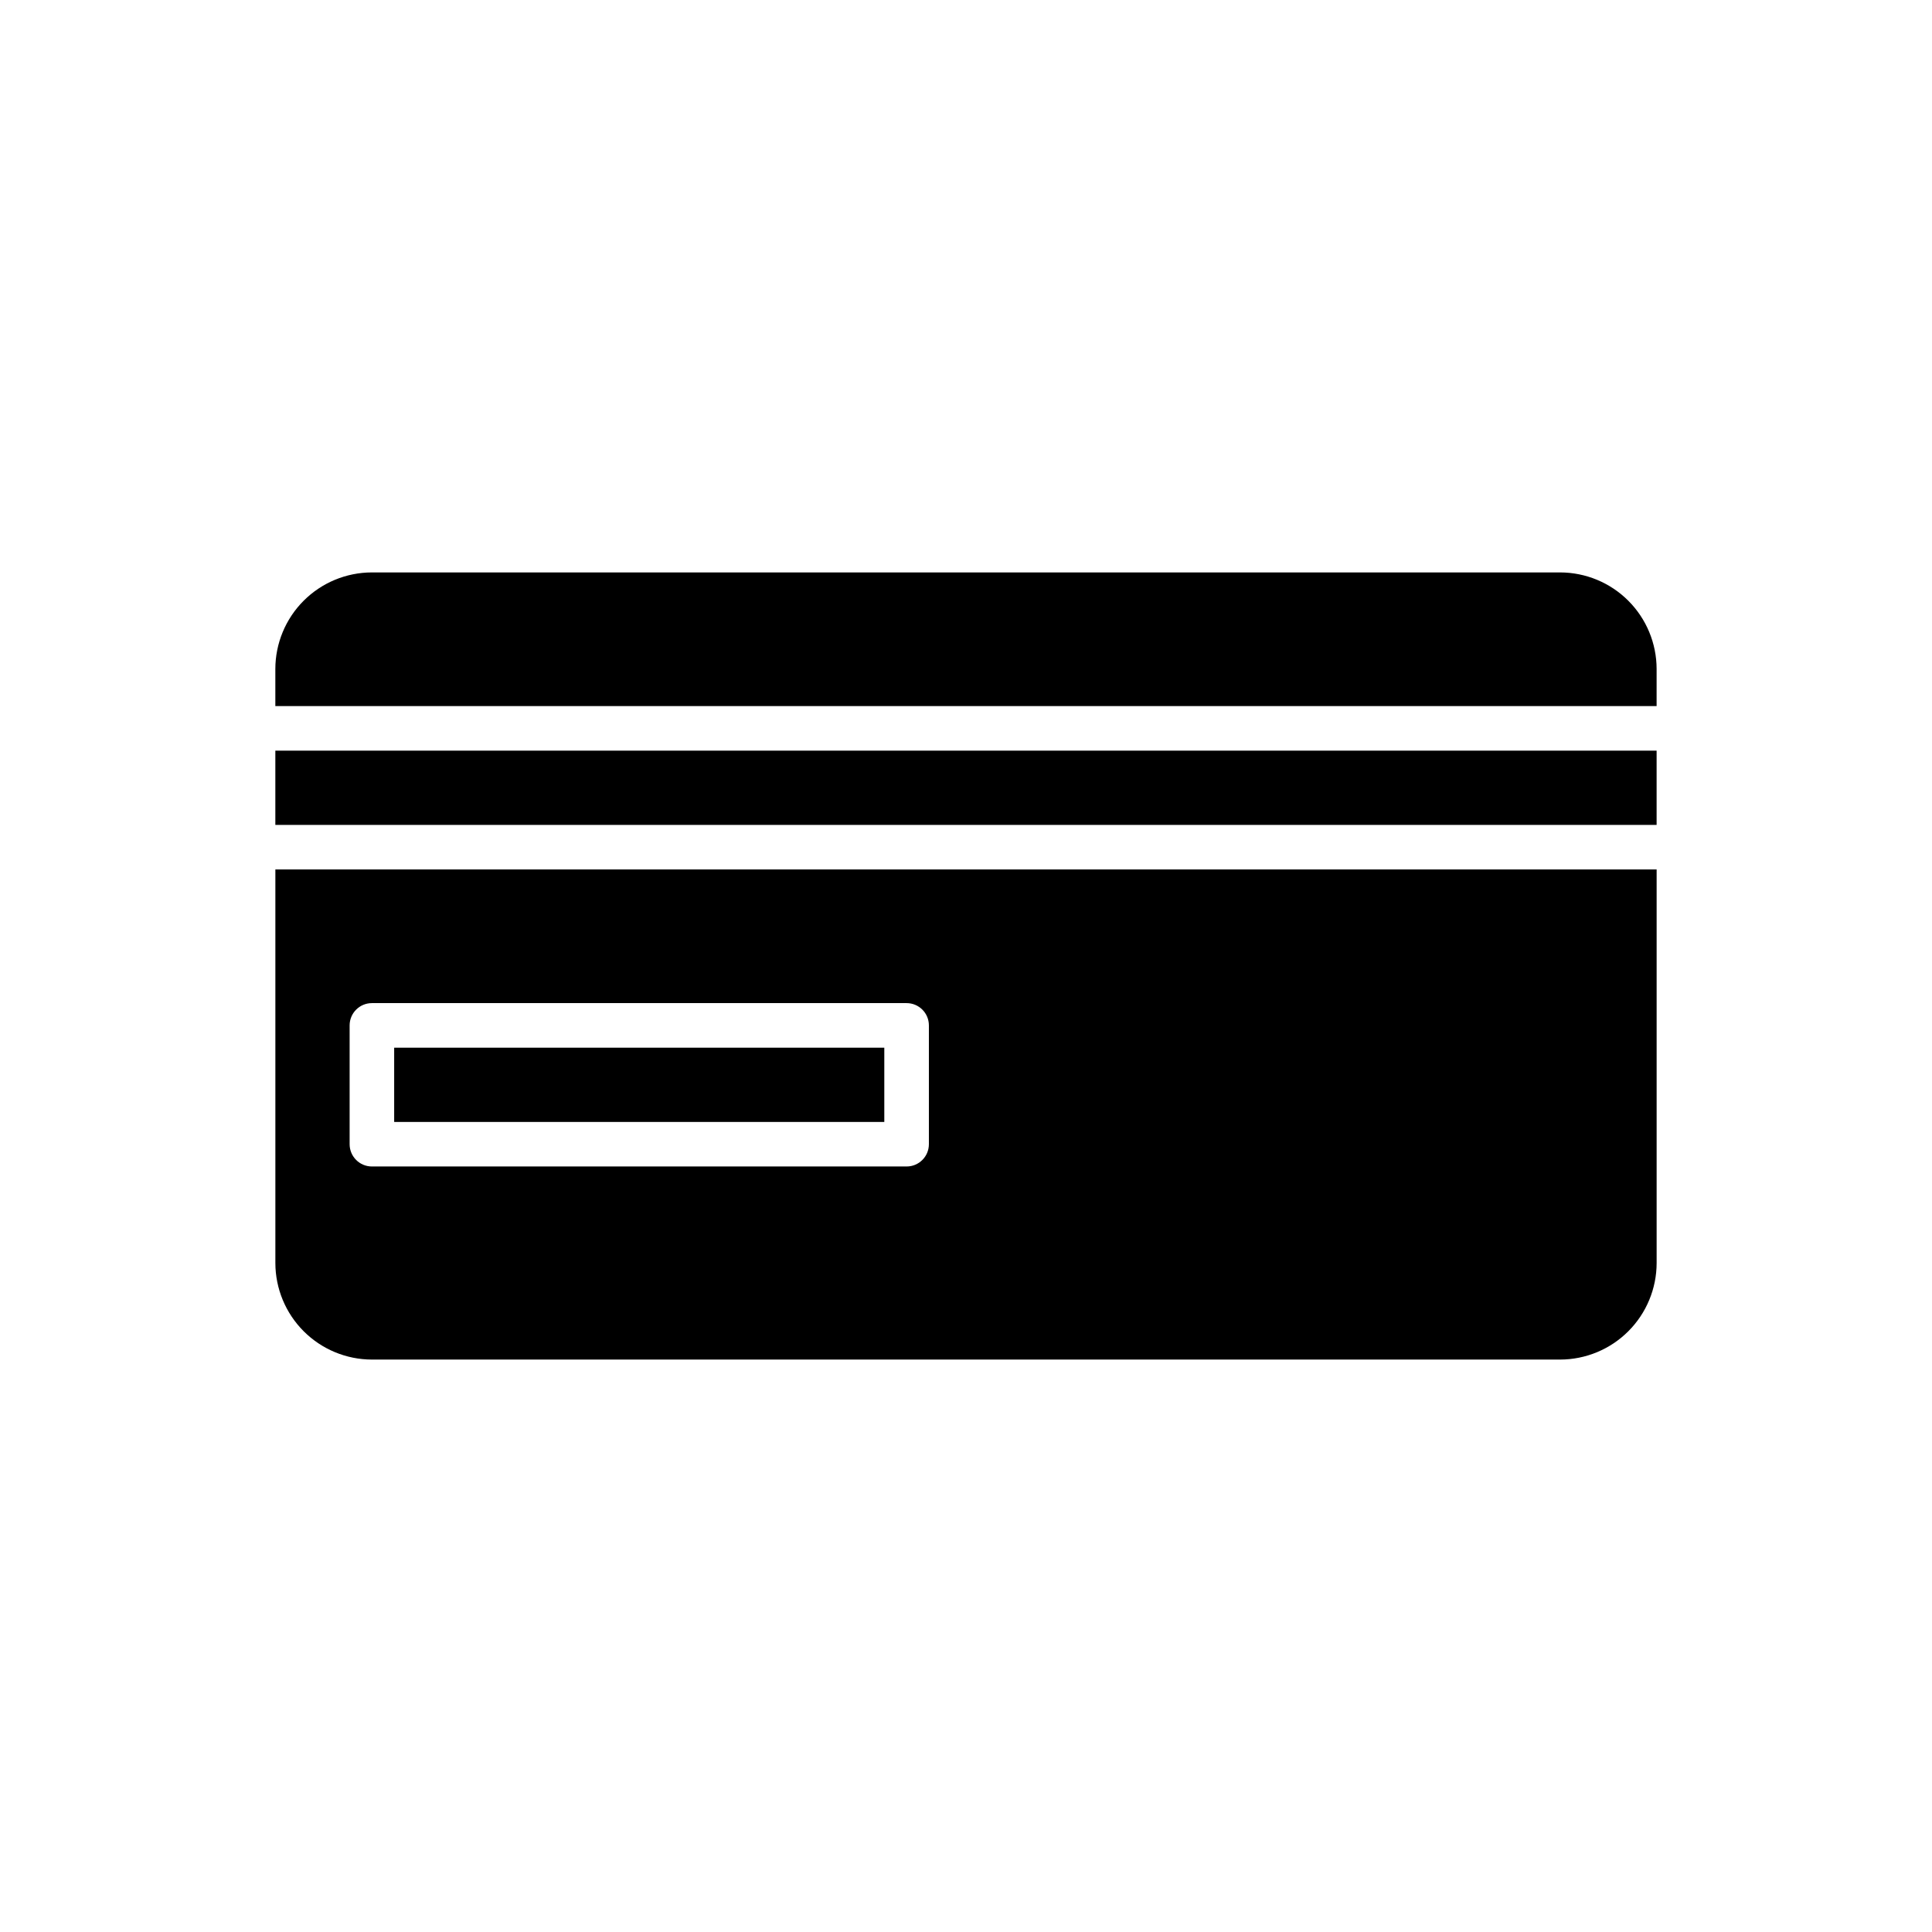 <?xml version="1.0" encoding="UTF-8"?>
<!-- Uploaded to: ICON Repo, www.svgrepo.com, Generator: ICON Repo Mixer Tools -->
<svg fill="#000000" width="800px" height="800px" version="1.1" viewBox="144 144 512 512" xmlns="http://www.w3.org/2000/svg">
 <g>
  <path d="m216.97 342.93h366.05v19.68h-366.05z"/>
  <path d="m583.02 321.28c-0.008-6.781-2.707-13.285-7.504-18.082-4.793-4.797-11.297-7.492-18.082-7.5h-314.88c-6.785 0.008-13.285 2.703-18.082 7.5-4.797 4.797-7.496 11.301-7.504 18.082v9.84h366.05z"/>
  <path d="m242.56 504.3h314.88c6.785-0.008 13.289-2.707 18.082-7.504 4.797-4.797 7.496-11.301 7.504-18.082v-104.3h-366.05v104.3c0.008 6.781 2.707 13.285 7.504 18.082 4.797 4.797 11.297 7.496 18.082 7.504zm-5.906-88.562c0.004-3.262 2.644-5.902 5.906-5.902h141.7c3.262 0 5.902 2.641 5.906 5.902v31.488c-0.004 3.262-2.644 5.902-5.906 5.902h-141.7c-3.262 0-5.902-2.641-5.906-5.902z"/>
  <path d="m248.46 421.65h129.89v19.68h-129.89z"/>
 </g>
</svg>